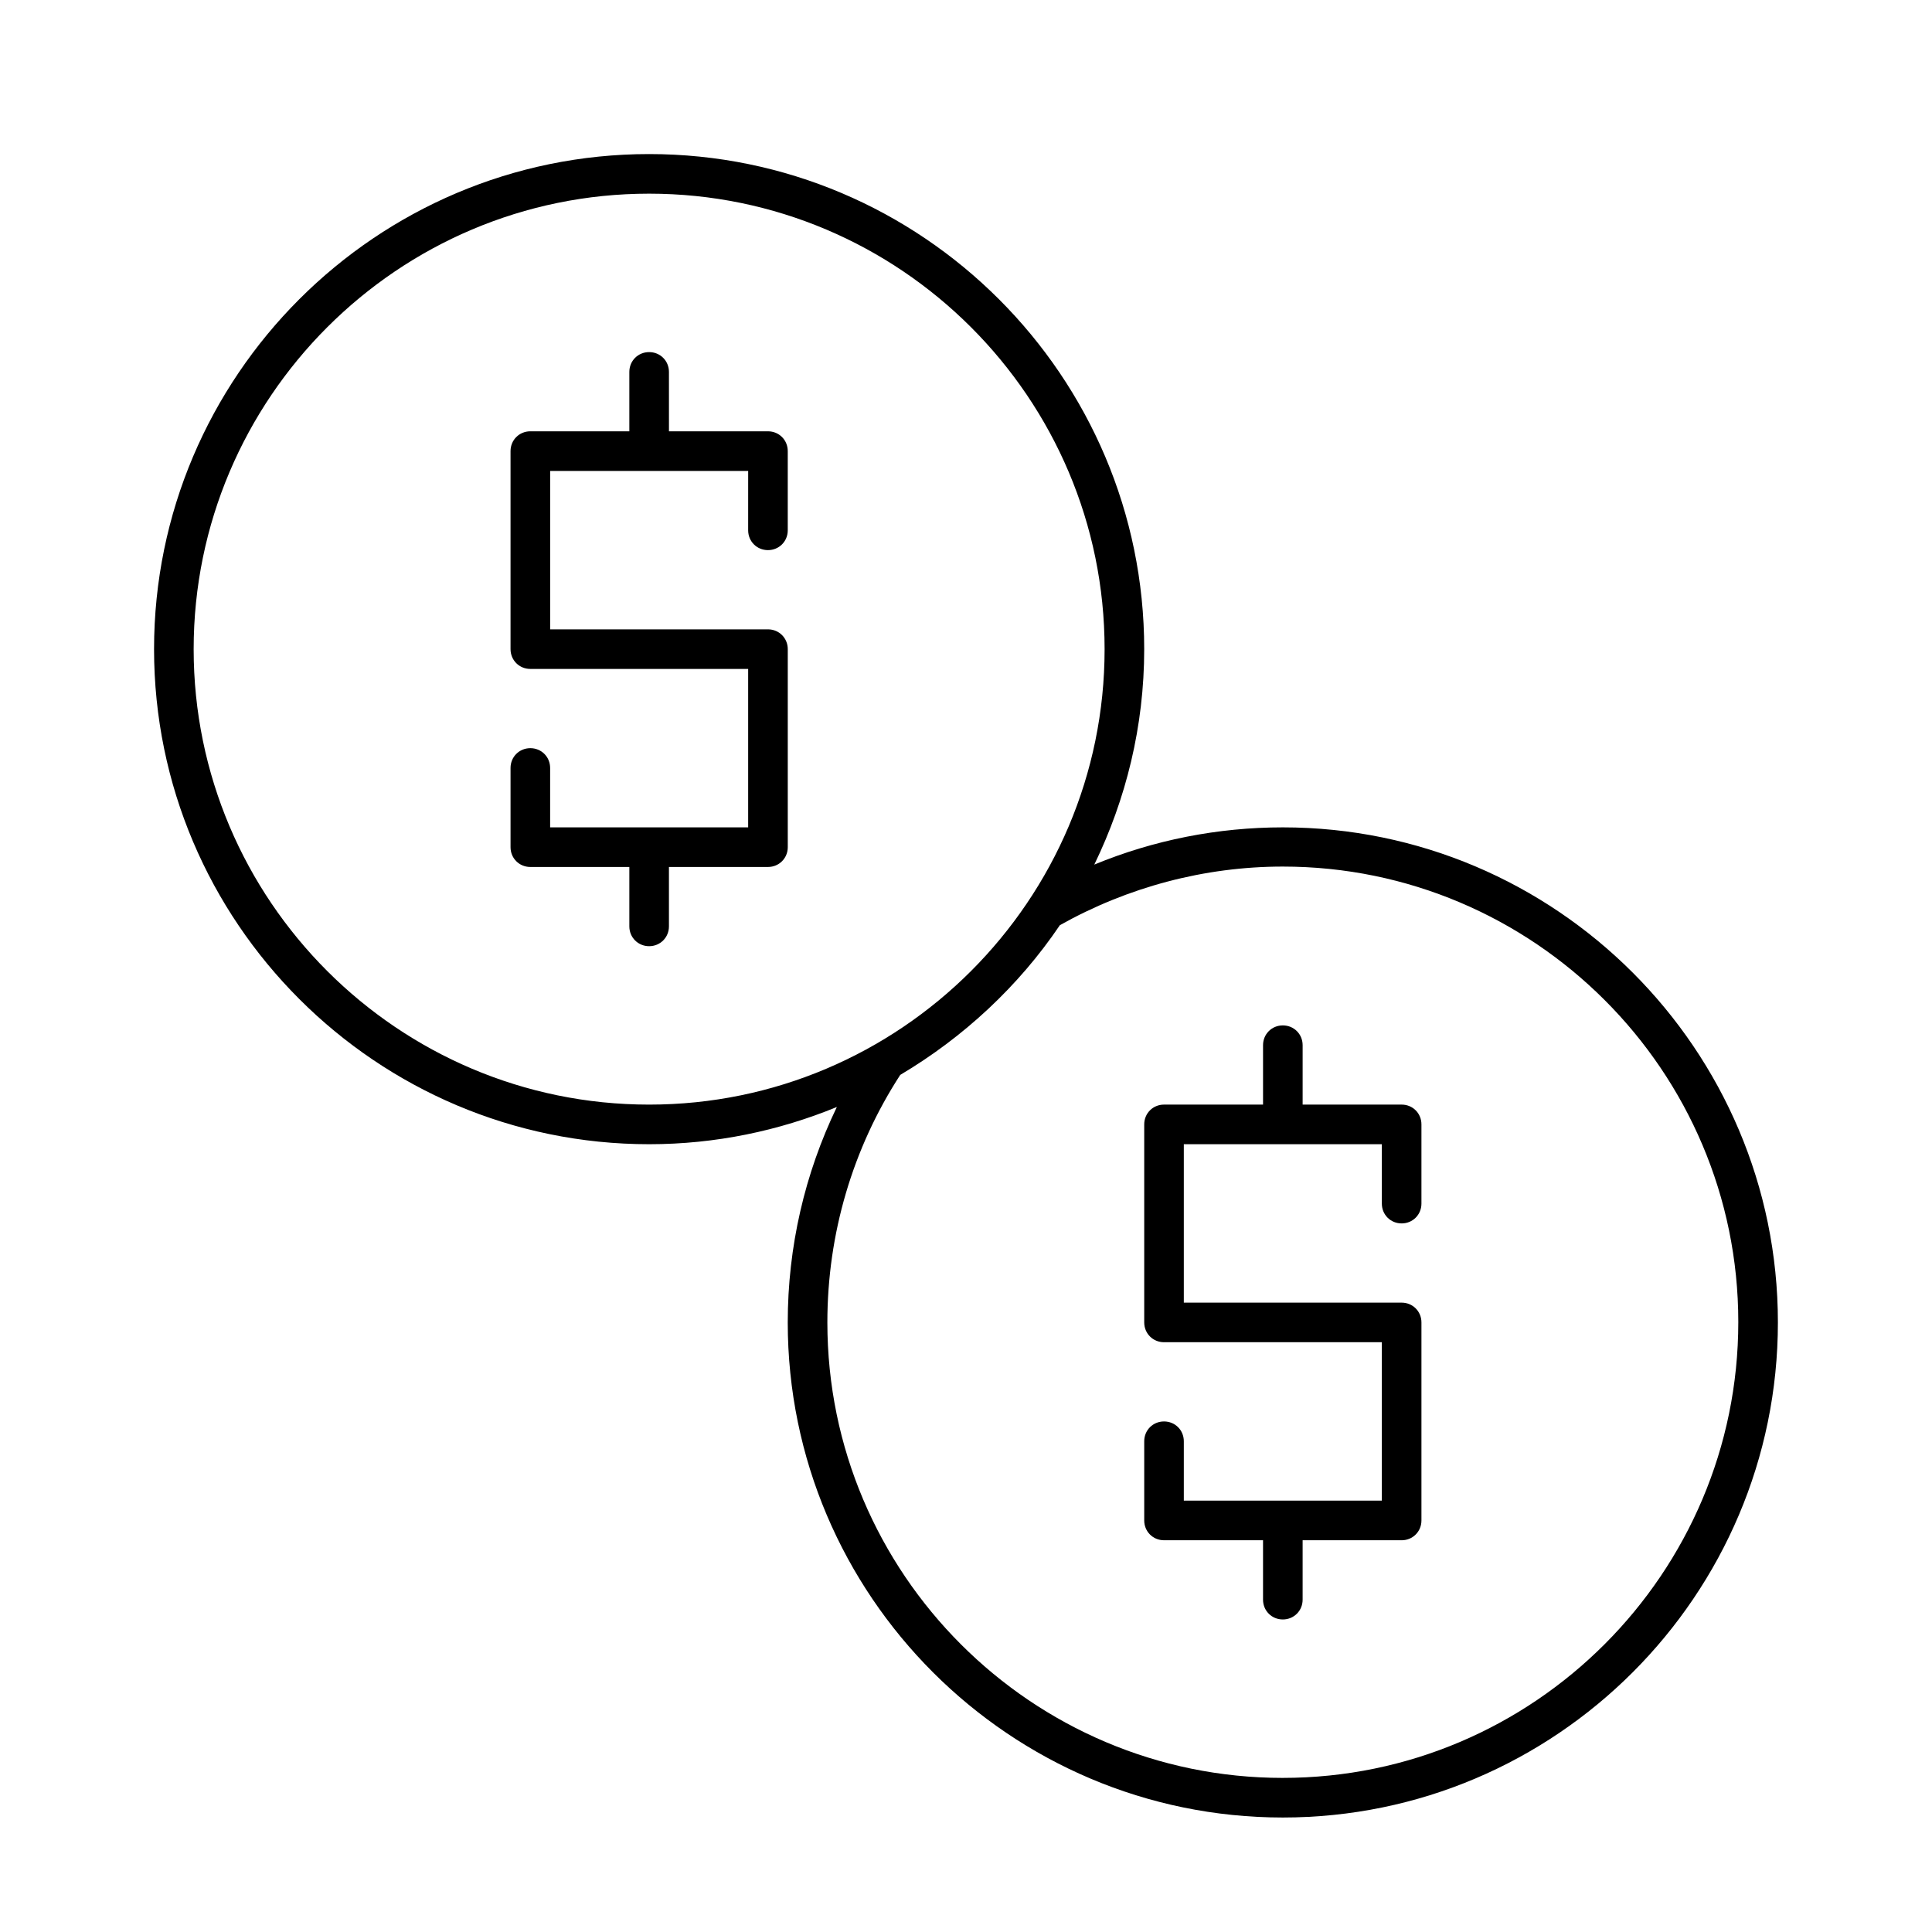 <?xml version="1.0" encoding="UTF-8"?>
<!-- The Best Svg Icon site in the world: iconSvg.co, Visit us! https://iconsvg.co -->
<svg fill="#000000" width="800px" height="800px" version="1.1" viewBox="144 144 512 512" xmlns="http://www.w3.org/2000/svg">
 <g>
  <path d="m347.52 258.3h-26.238l-0.004-15.742c0-2.938-2.309-5.246-5.246-5.246-2.941-0.004-5.25 2.309-5.25 5.246v15.742h-26.238c-2.938 0-5.246 2.309-5.246 5.246v52.48c0 2.938 2.309 5.246 5.246 5.246h57.727v41.984h-52.48v-15.738c0-2.938-2.309-5.246-5.246-5.246s-5.246 2.309-5.246 5.246v20.992c0 2.938 2.309 5.246 5.246 5.246h26.238v15.746c0 2.938 2.309 5.246 5.246 5.246s5.246-2.309 5.246-5.246v-15.742l26.246-0.004c2.938 0 5.246-2.309 5.246-5.246v-52.48c0-2.938-2.309-5.246-5.246-5.246h-57.727v-41.984h52.48l-0.004 15.742c0 2.938 2.309 5.246 5.246 5.246s5.246-2.309 5.246-5.246v-20.992c0.004-2.941-2.305-5.25-5.242-5.25z"/>
  <path d="m515.45 436.73h-26.238v-15.742c0-2.938-2.309-5.246-5.246-5.246s-5.246 2.309-5.246 5.246v15.742h-26.242c-2.938 0-5.246 2.309-5.246 5.246v52.48c0 2.938 2.309 5.246 5.246 5.246h57.727v41.984h-52.48v-15.742c0-2.938-2.309-5.246-5.246-5.246s-5.246 2.309-5.246 5.246v20.992c0 2.938 2.309 5.246 5.246 5.246h26.238v15.746c0 2.938 2.309 5.246 5.246 5.246s5.246-2.309 5.246-5.246v-15.742h26.242c2.938 0 5.246-2.309 5.246-5.246v-52.48c0-2.938-2.309-5.246-5.246-5.246h-57.727v-41.984h52.48v15.742c0 2.938 2.309 5.246 5.246 5.246s5.246-2.309 5.246-5.246v-20.992c0.004-2.941-2.305-5.25-5.246-5.25z"/>
  <path d="m483.96 363.26c-17.215 0-34.219 3.359-49.961 9.867 8.398-17.32 13.227-36.633 13.227-57.098 0-72.316-58.883-131.2-131.2-131.2-72.32-0.004-131.2 58.879-131.2 131.2 0 72.316 58.883 131.2 131.2 131.2 17.633 0 34.426-3.57 49.75-9.867-8.5 17.633-13.016 37.051-13.016 57.098 0 72.316 58.883 131.2 131.2 131.2 72.32 0.004 131.2-58.879 131.2-131.2 0-72.316-58.883-131.2-131.2-131.2zm-167.93 73.473c-66.547 0-120.71-54.16-120.71-120.7 0-66.547 54.16-120.71 120.71-120.71 66.543 0 120.7 54.16 120.7 120.71 0 66.543-54.16 120.7-120.7 120.7zm167.93 178.43c-66.543 0-120.7-54.16-120.7-120.7 0-23.512 6.719-46.184 19.312-65.602 16.793-9.973 31.383-23.512 42.301-39.676 17.949-10.078 38.309-15.535 59.094-15.535 66.543 0 120.7 54.16 120.7 120.7 0 66.547-54.16 120.81-120.71 120.81z"/>
 </g>
</svg>